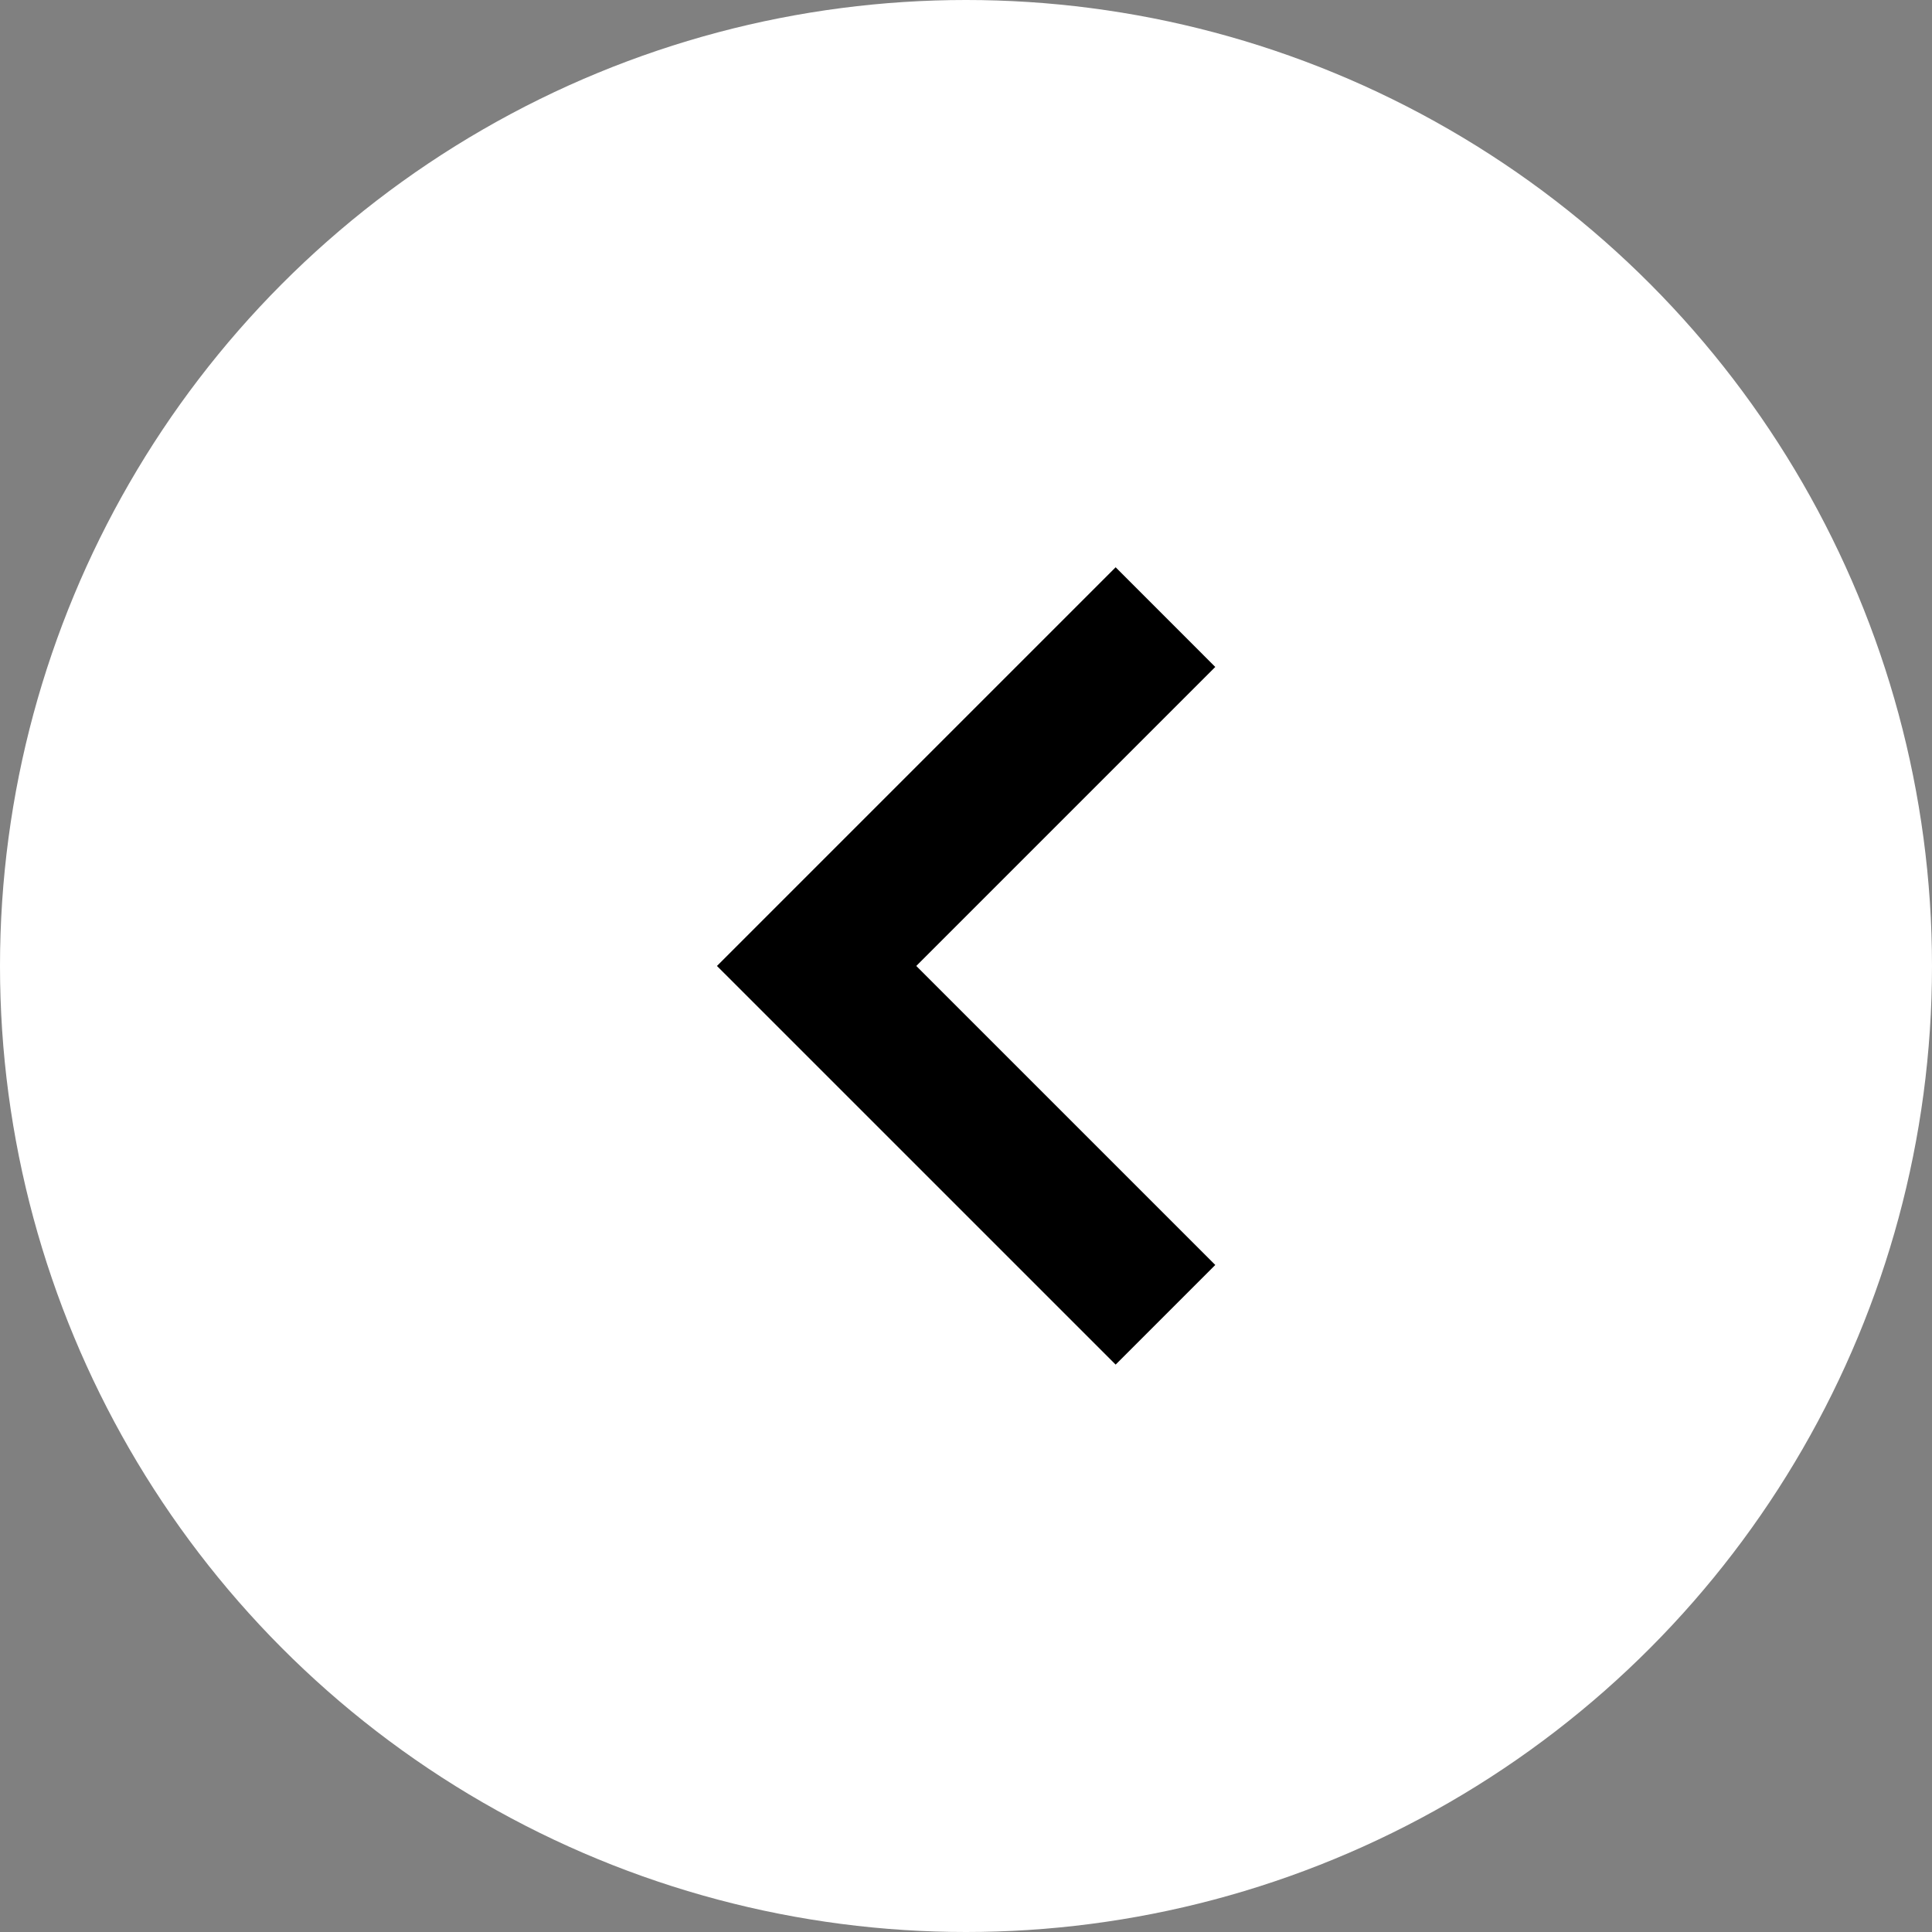 <?xml version="1.0" encoding="UTF-8"?> <svg xmlns="http://www.w3.org/2000/svg" width="42" height="42" viewBox="0 0 42 42" fill="none"><rect x="0" y="0" width="42" height="42" fill="#808080" stroke="none"/> <circle cx="21" cy="21" r="21" fill="white"></circle> <path fill-rule="evenodd" clip-rule="evenodd" d="M24.253 12.332L15.586 20.999L24.253 29.665L26.419 27.499L19.919 20.999L26.419 14.499L24.253 12.332Z" fill="black"></path> </svg> 